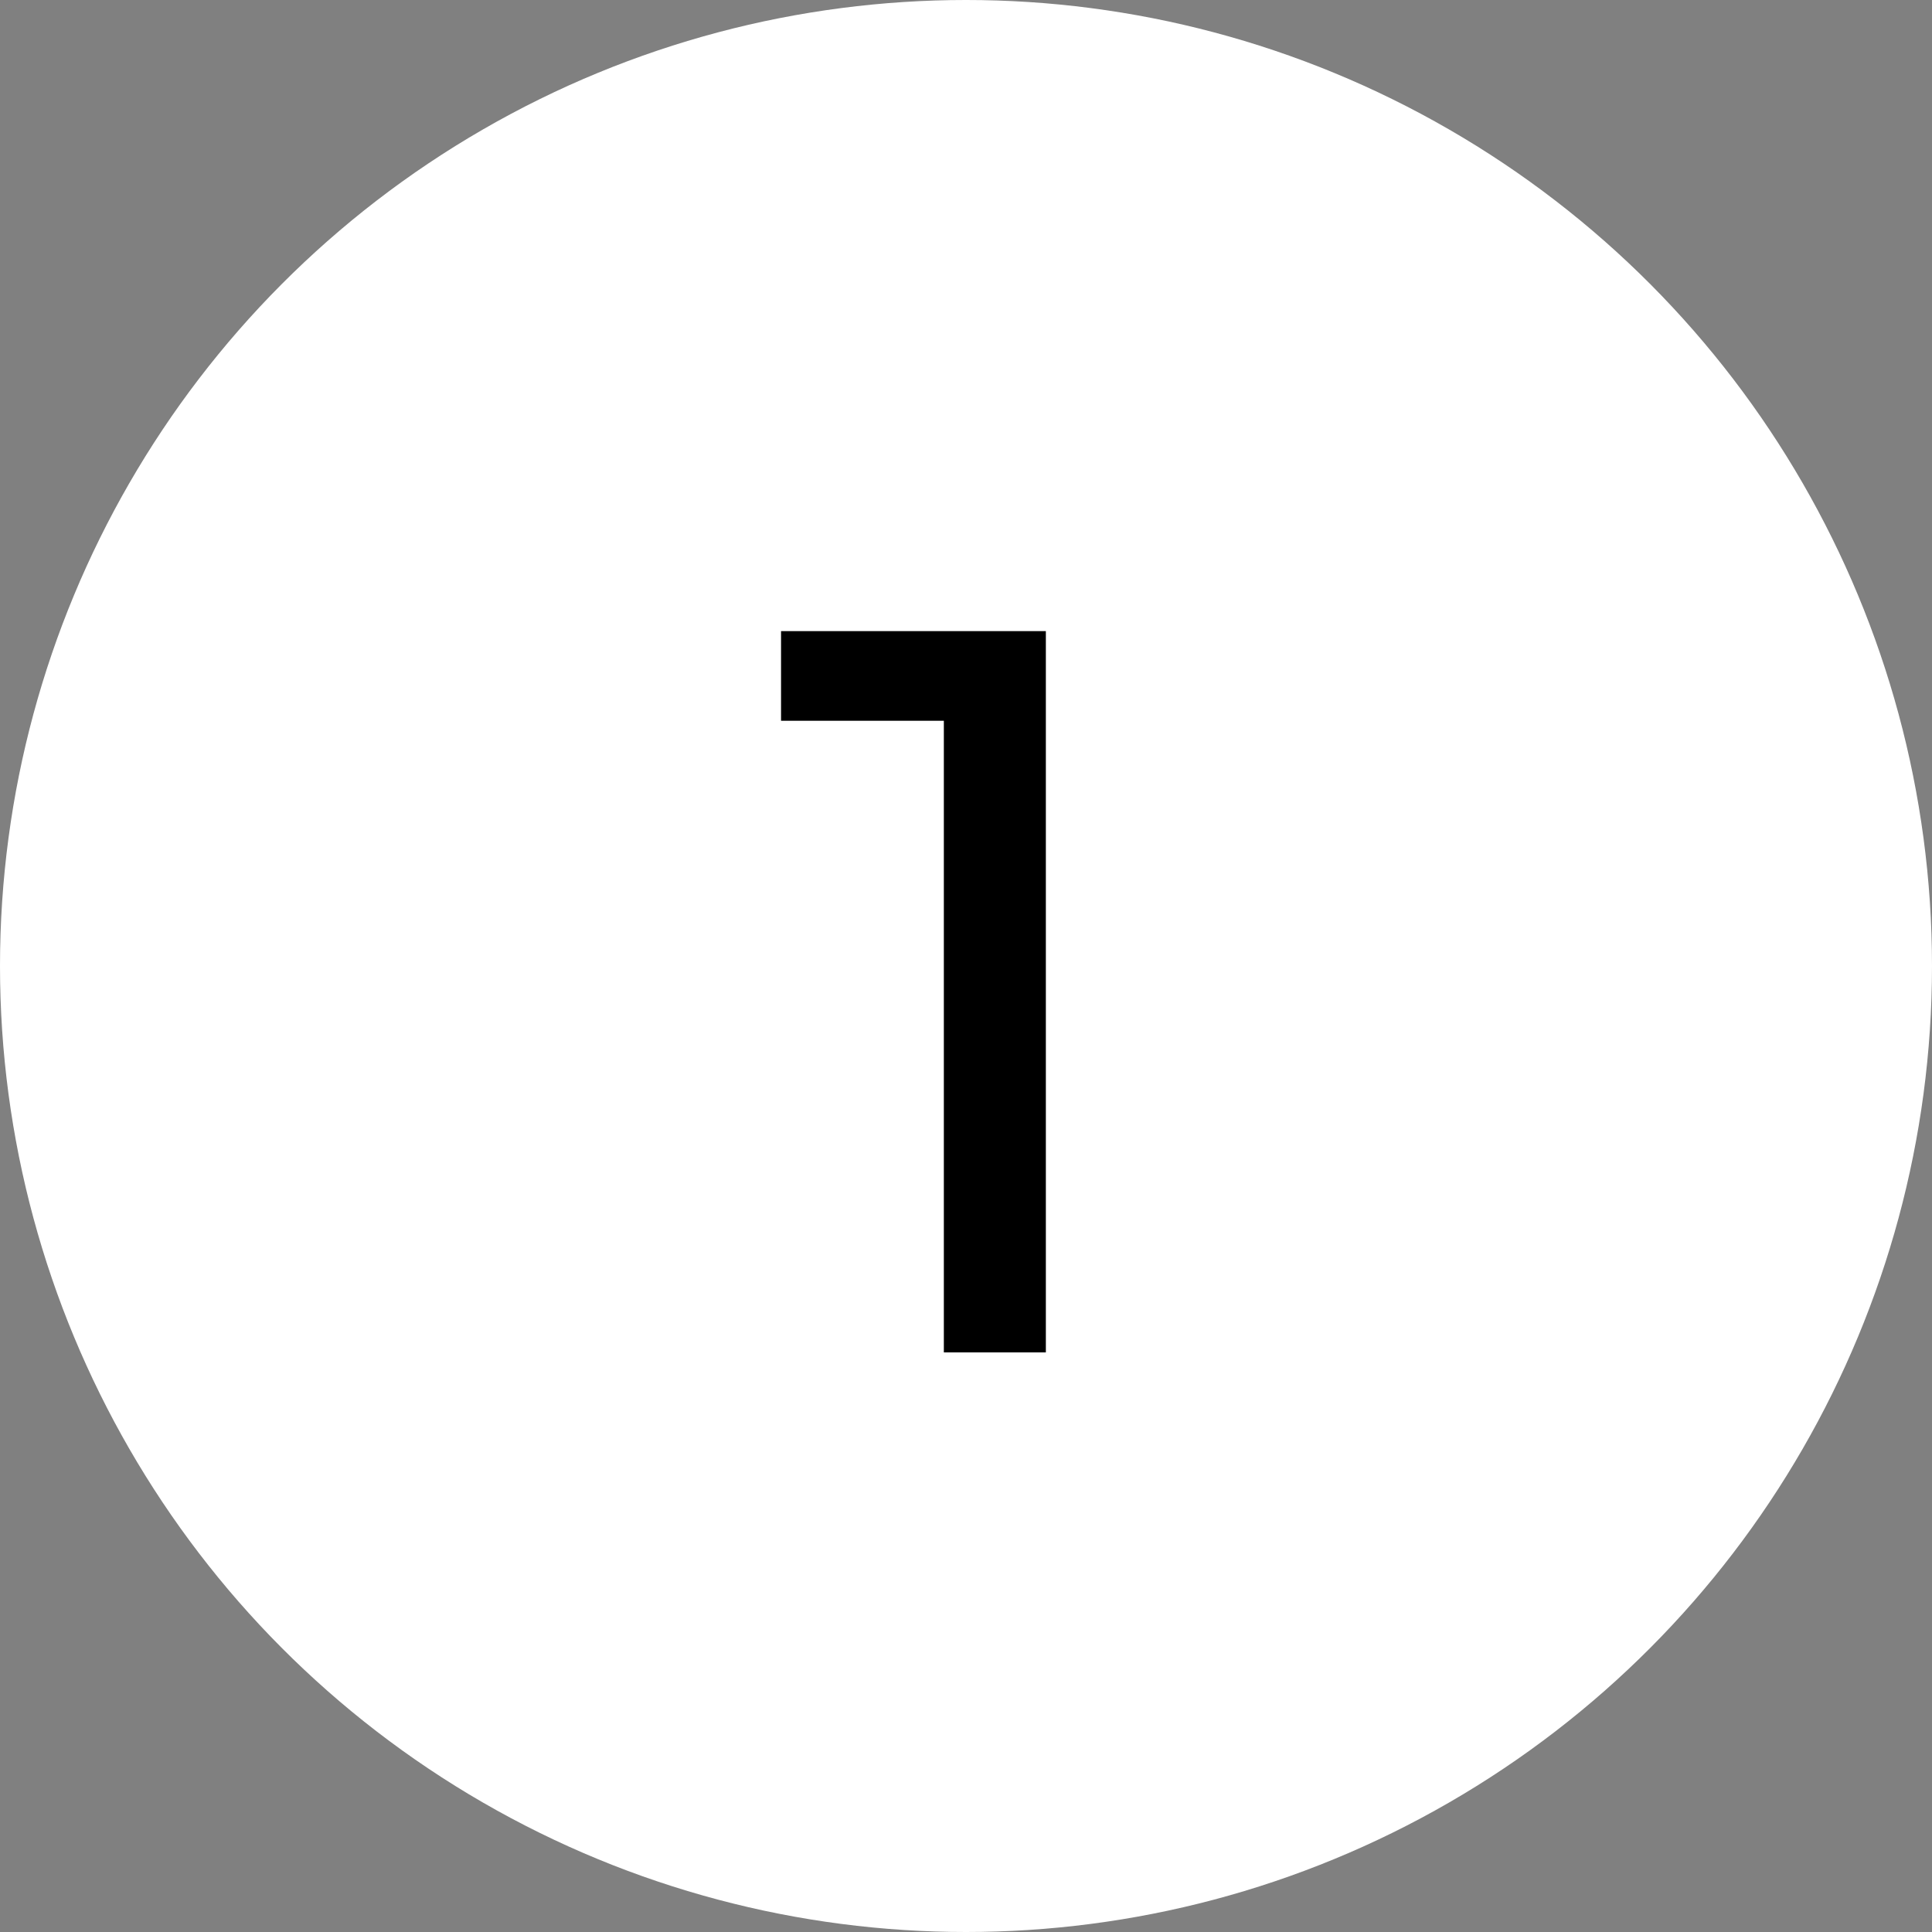 <svg width="30" height="30" viewBox="0 0 30 30" fill="none" xmlns="http://www.w3.org/2000/svg">
<rect x="0" y="0" width="30" height="30" fill="#808080" stroke="none"/>
<circle cx="15" cy="15" r="15" fill="white"/>
<path d="M14.656 21V10.44L15.344 11.192H12.128V9.8H16.24V21H14.656Z" fill="black"/>
</svg>
